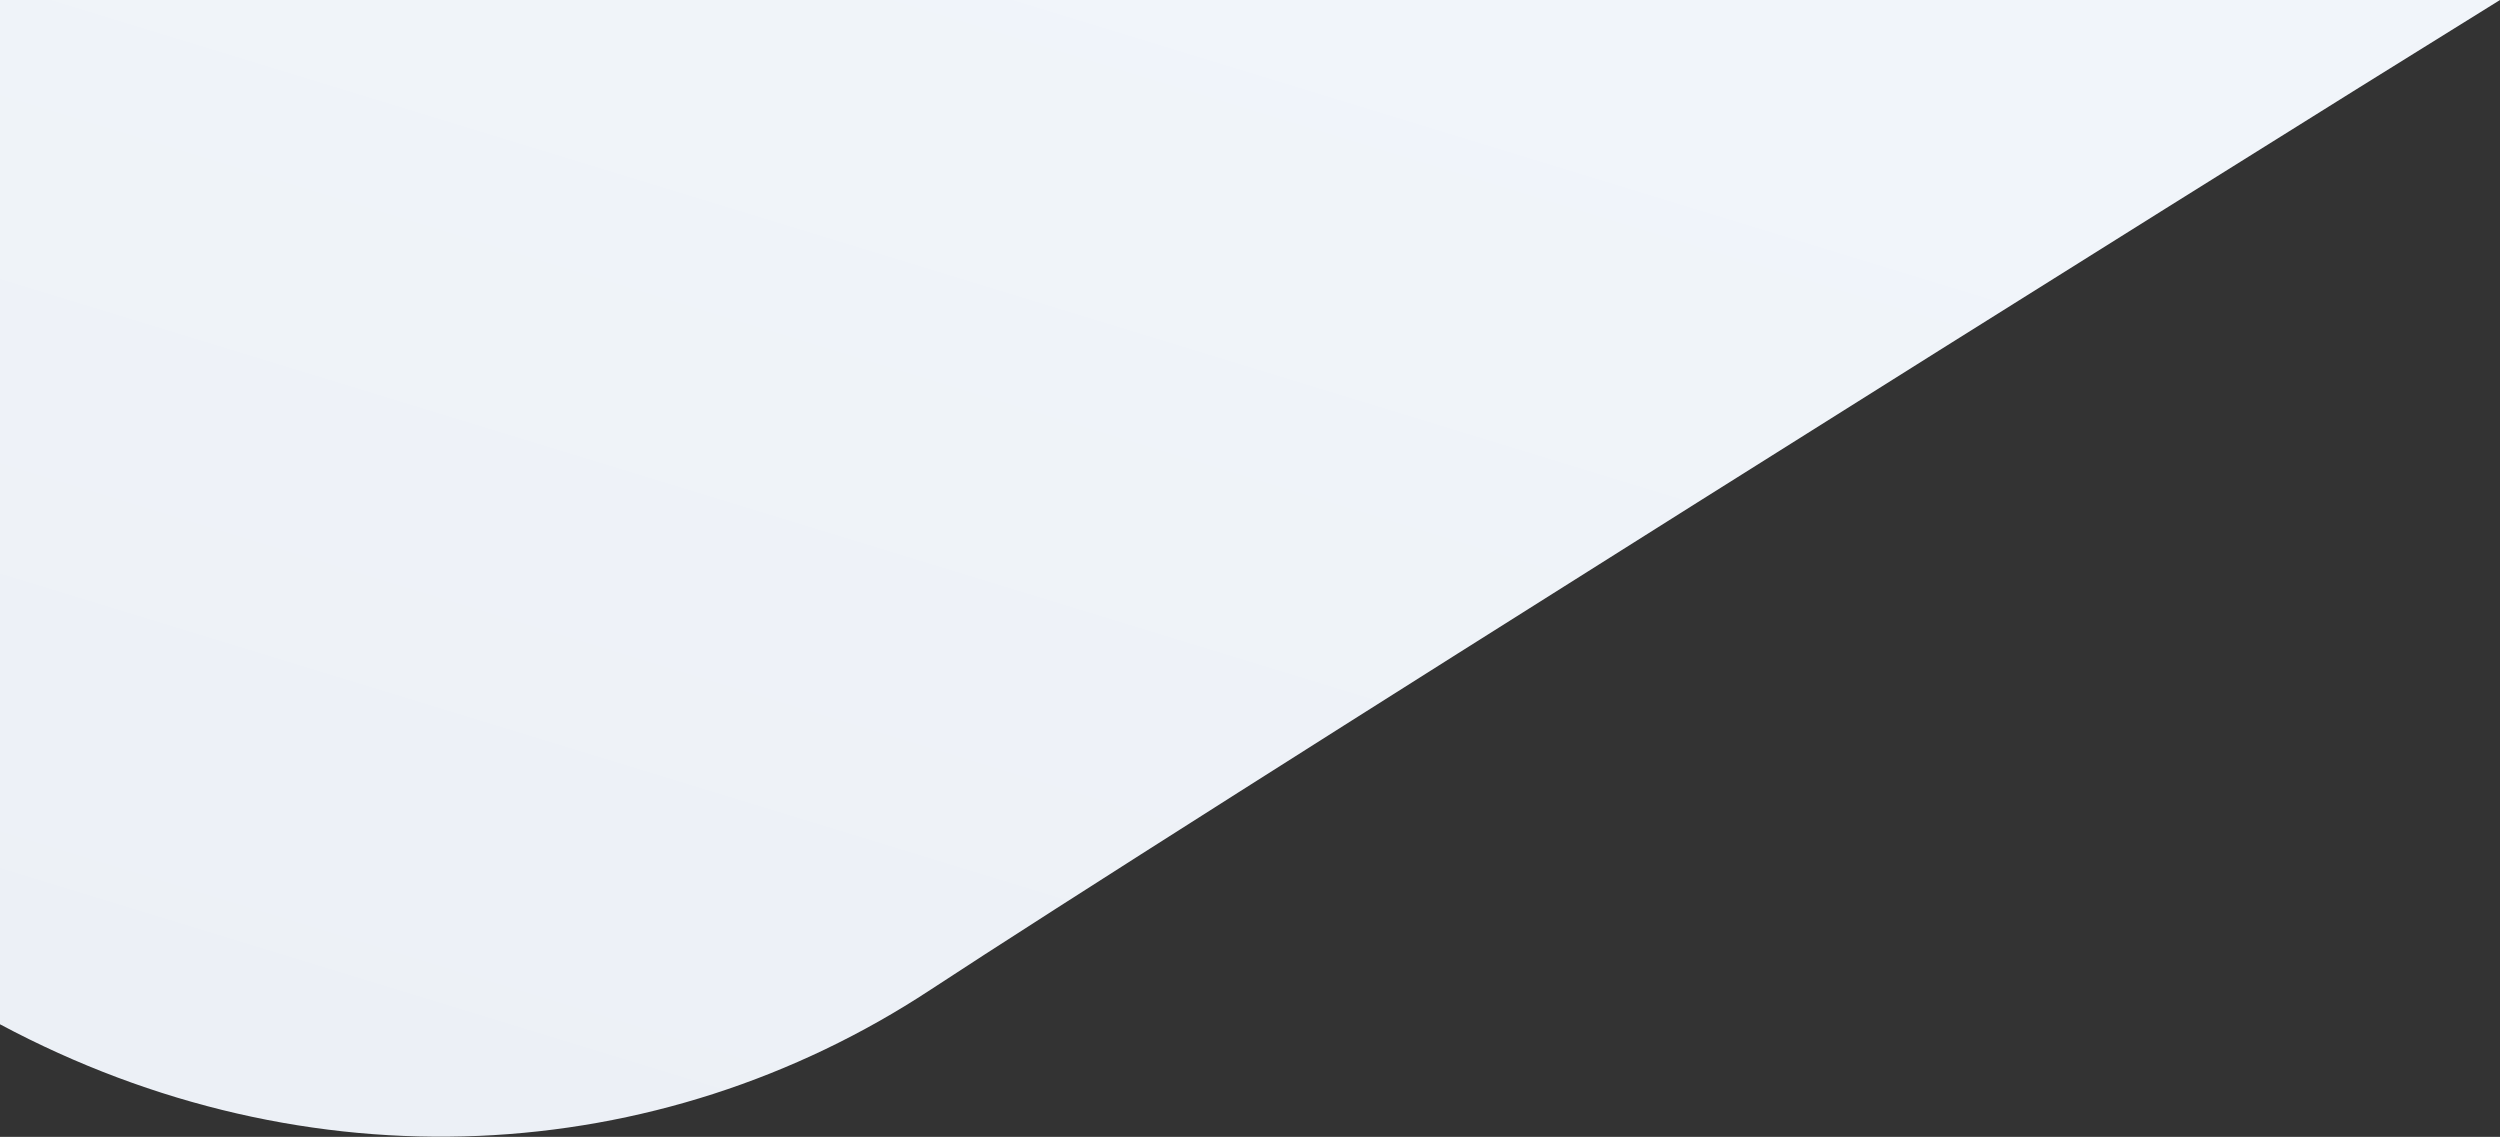 <?xml version="1.0" encoding="utf-8"?>
<!-- Generator: Adobe Illustrator 23.0.1, SVG Export Plug-In . SVG Version: 6.00 Build 0)  -->
<svg version="1.1" id="Слой_1" xmlns="http://www.w3.org/2000/svg" xmlns:xlink="http://www.w3.org/1999/xlink" x="0px" y="0px"
	 viewBox="0 0 875 397.9" style="enable-background:new 0 0 875 397.9;" xml:space="preserve">
<rect x="0" y="0" width="875" height="397.9" fill="#333333" stroke="none"/>
<style type="text/css">
	.st0{fill:url(#SVGID_1_);}
</style>
<linearGradient id="SVGID_1_" gradientUnits="userSpaceOnUse" x1="298.093" y1="5929.272" x2="444.798" y2="5450.167" gradientTransform="matrix(1 0 0 1 0 -5474)">
	<stop  offset="1.646083e-02" style="stop-color:#ECF0F6"/>
	<stop  offset="1" style="stop-color:#F1F5FA"/>
</linearGradient>
<path class="st0" d="M325.7,346.4C411.1,290.3,772.7,63.3,875,0H0v358.5C107.8,416.1,230.4,409.1,325.7,346.4z"/>
</svg>
